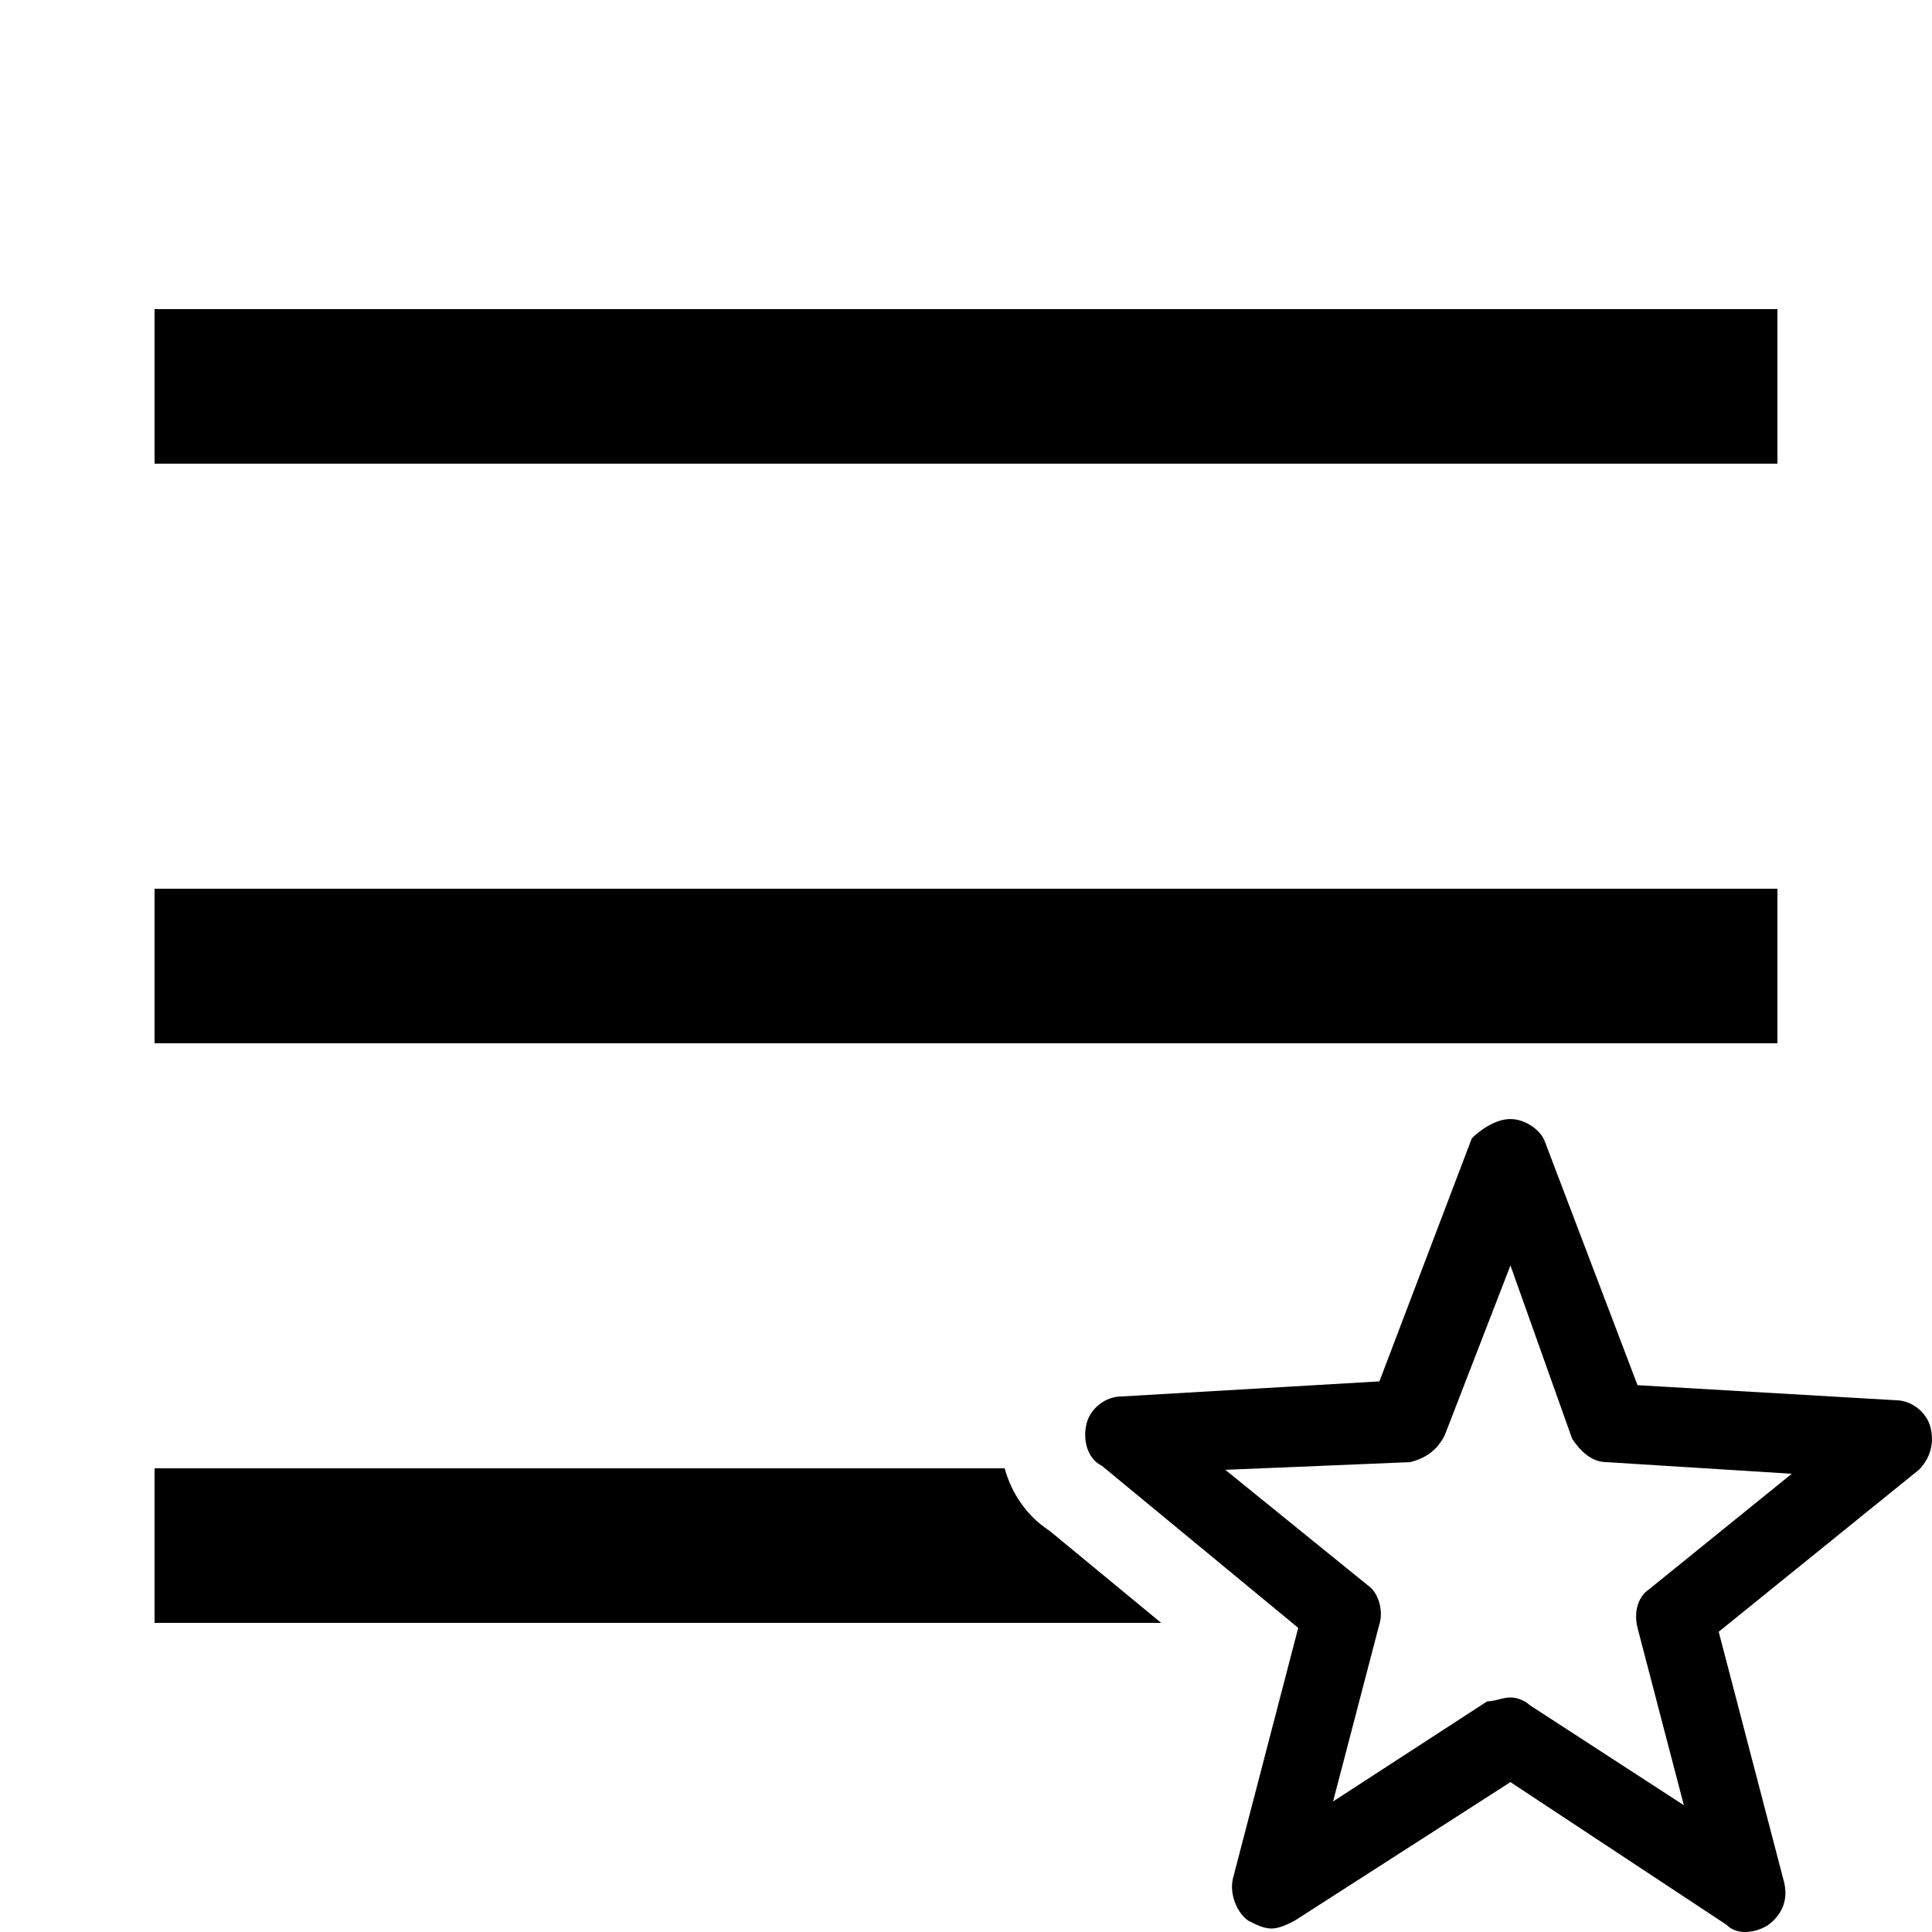 <svg fill="#000000" xmlns="http://www.w3.org/2000/svg"  viewBox="0 0 50 50" width="50px" height="50px"><path d="M 4 8 L 4 12 L 46 12 L 46 8 Z M 4 23 L 4 27 L 46 27 L 46 23 Z M 39.09 28.961 C 38.691 28.961 38.289 29.262 38.09 29.461 L 35.699 35.75 L 29.012 36.141 C 28.621 36.141 28.219 36.441 28.121 36.84 C 28.02 37.238 28.121 37.738 28.52 37.938 L 33.598 42.129 L 31.91 48.609 C 31.809 49.008 32.012 49.512 32.312 49.711 C 32.512 49.812 32.711 49.91 32.902 49.91 C 33.102 49.91 33.301 49.812 33.5 49.711 L 39.09 46.121 L 44.68 49.812 C 44.969 50.109 45.469 50.012 45.77 49.812 C 46.168 49.512 46.27 49.109 46.172 48.711 L 44.48 42.23 L 49.66 38.039 C 49.961 37.738 50.062 37.34 49.961 36.938 C 49.859 36.539 49.461 36.238 49.062 36.238 L 42.379 35.848 L 39.988 29.562 C 39.891 29.262 39.488 28.961 39.09 28.961 Z M 39.09 32.75 L 40.688 37.238 C 40.891 37.539 41.18 37.84 41.578 37.84 L 46.371 38.141 L 42.68 41.129 C 42.379 41.332 42.281 41.73 42.379 42.129 L 43.578 46.719 L 39.59 44.129 C 39.488 44.031 39.289 43.93 39.09 43.93 C 38.891 43.93 38.691 44.031 38.488 44.031 L 34.5 46.621 L 35.699 42.031 C 35.801 41.73 35.699 41.23 35.402 41.031 L 31.711 38.039 L 36.5 37.84 C 36.891 37.738 37.191 37.539 37.391 37.141 Z M 4 38 L 4 42 L 30.051 42 L 27.168 39.621 C 26.586 39.246 26.184 38.664 26 38 Z"/></svg>